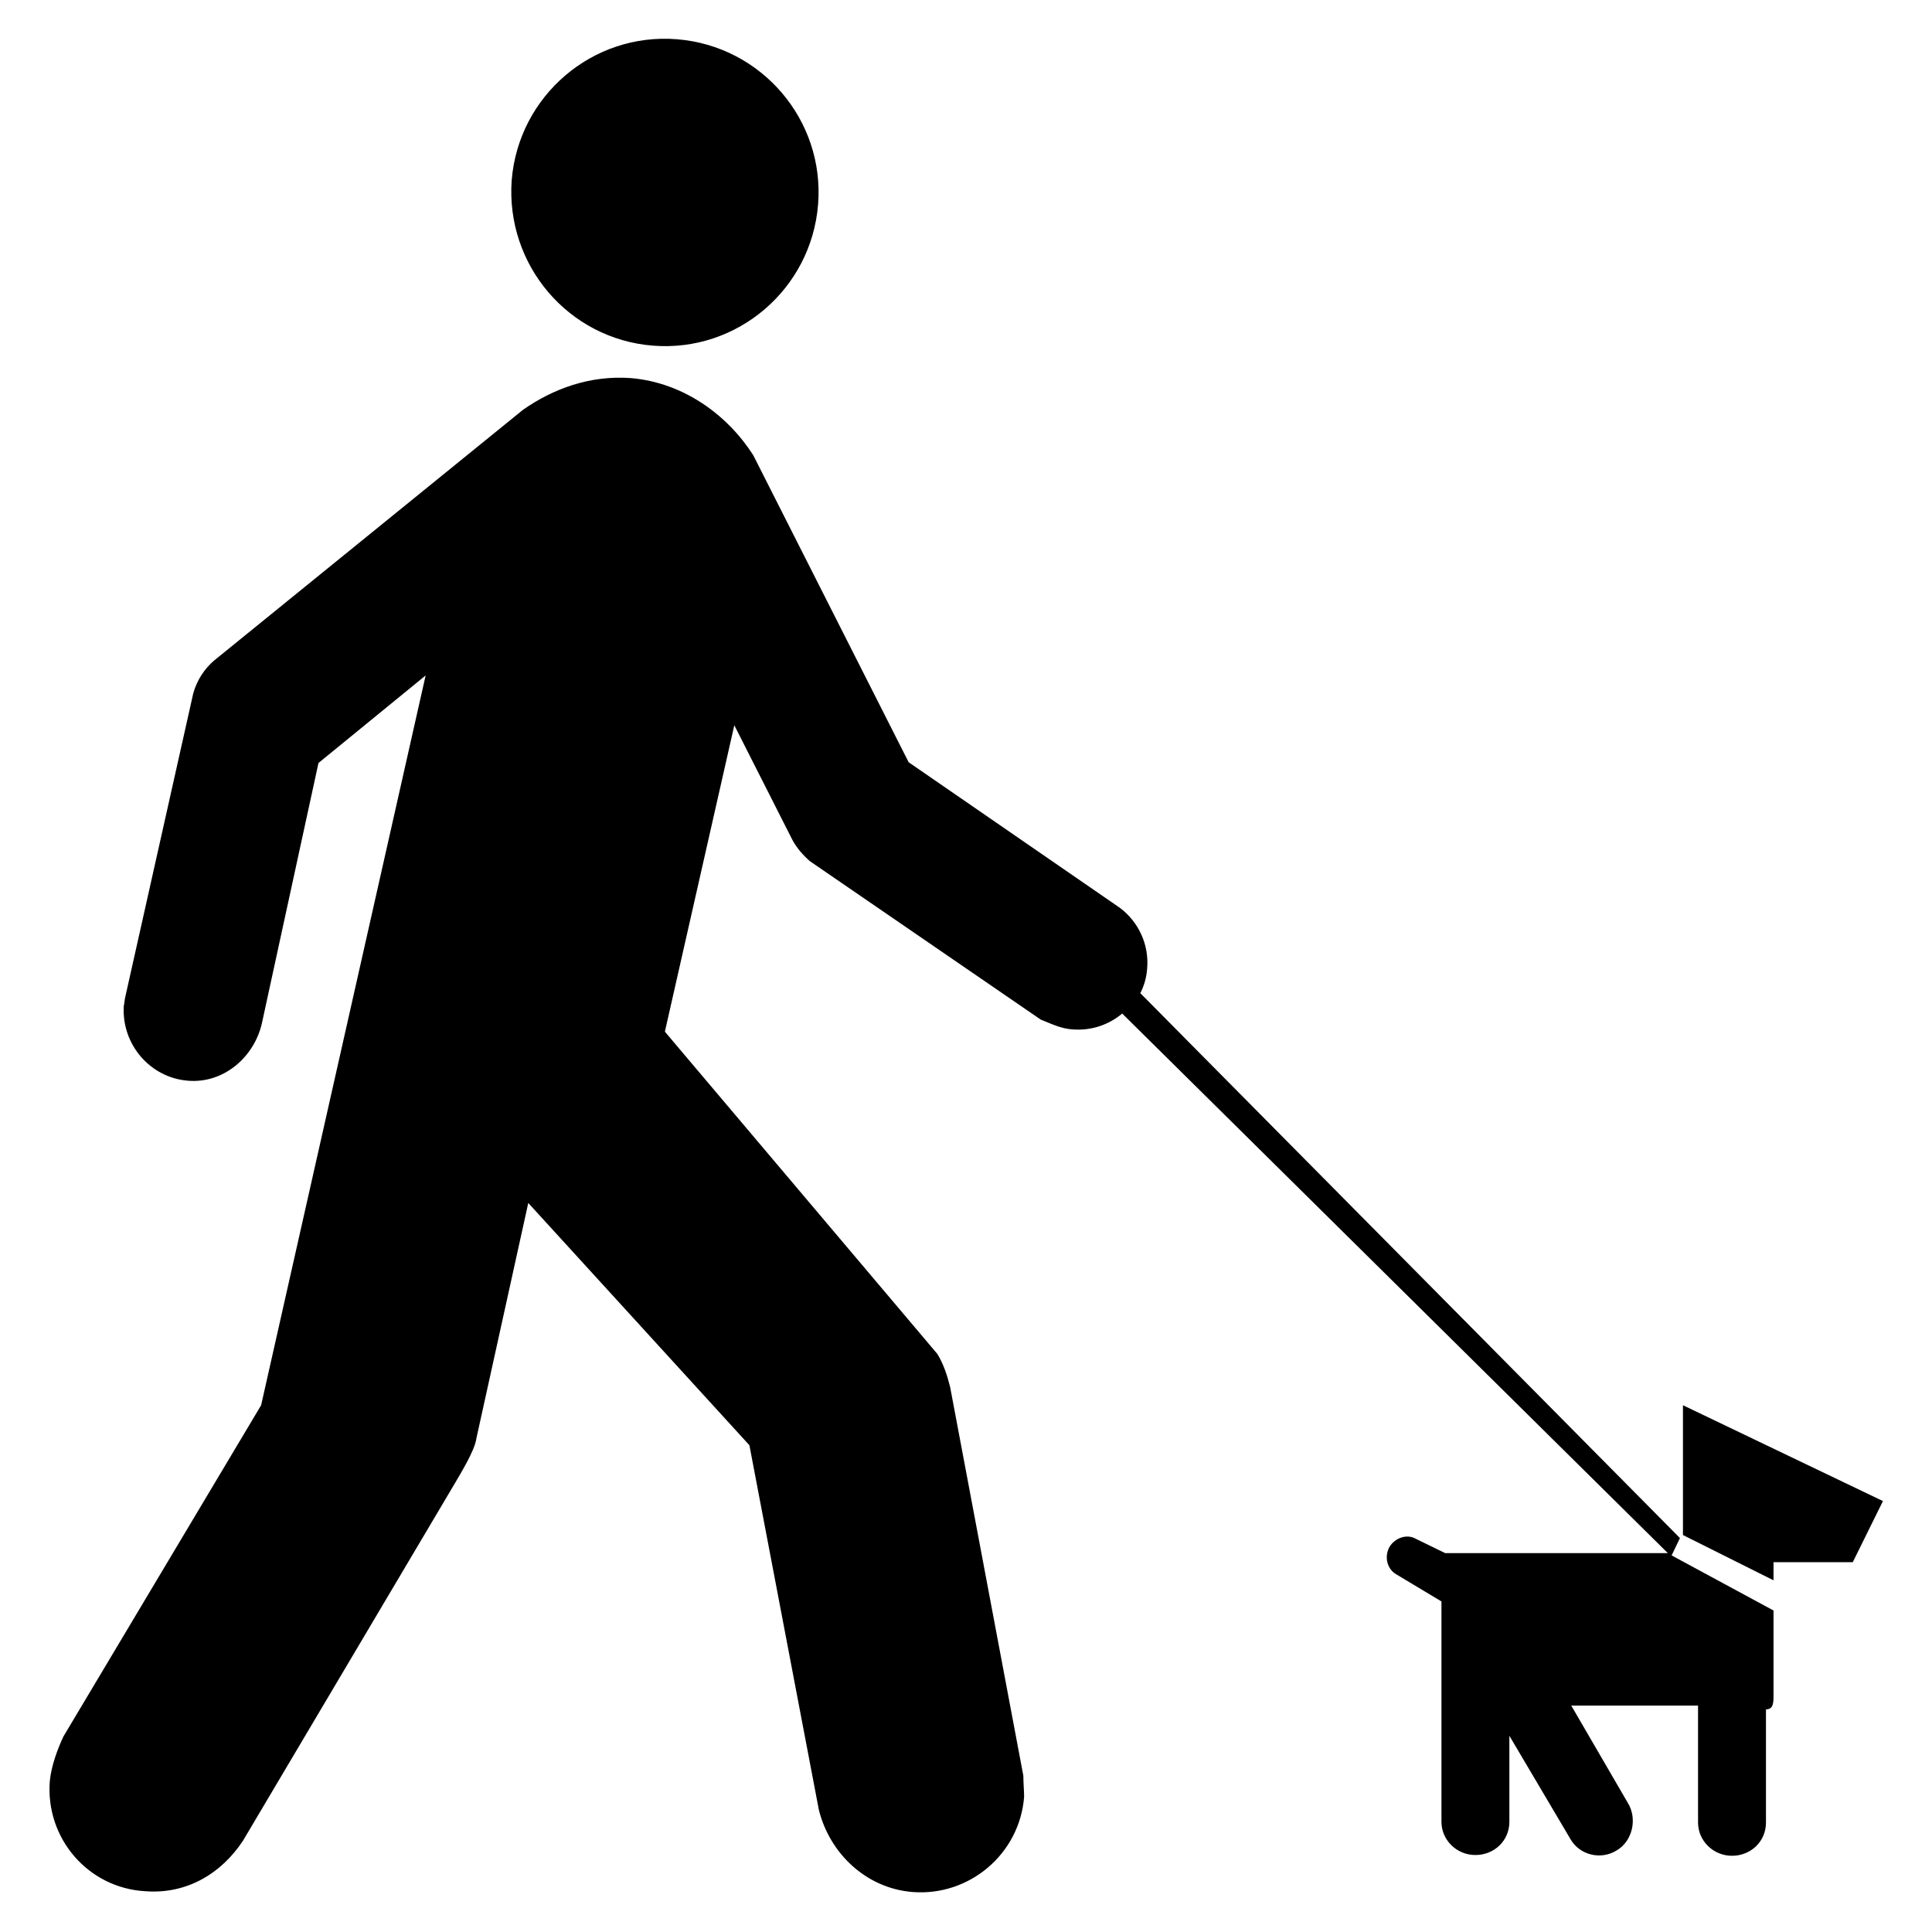 <svg xmlns="http://www.w3.org/2000/svg" xmlns:xlink="http://www.w3.org/1999/xlink" fill="#000000" height="800px" width="800px" id="Layer_1" viewBox="0 0 256 256" xml:space="preserve"><path id="XMLID_1_" d="M221.5,206.1l13.5,7.3v11.2c0,1,0,1.9-1,1.9v15c0,2.5-2,4.4-4.5,4.4c-2.5,0-4.5-2-4.5-4.4V226h-16.8l7.5,12.9 c1.3,2.1,0.6,5.1-1.5,6.3c-2.1,1.3-4.9,0.6-6.1-1.5L200,230l0,11.4c0,2.5-2,4.4-4.5,4.4c-2.5,0-4.5-2-4.5-4.4v-29.2l-6-3.6 c-1.2-0.7-1.6-2.3-0.9-3.6c0.7-1.2,2.3-1.8,3.5-1.1l3.9,1.9h29.5l-72.3-71.5c-1.8,1.5-4.1,2.3-6.6,2.1c-1.5-0.1-2.7-0.7-4.2-1.3 l-30.6-21c-0.9-0.8-1.7-1.7-2.3-2.8l-7.7-15.2l-9.2,40.6l36.1,42.7c0.8,1.3,1.3,2.8,1.7,4.4l9.7,51.5c0,1.1,0.1,1.9,0.1,2.8 c-0.6,7.6-7.3,13.2-14.8,12.6c-6.2-0.5-11-5.2-12.4-10.9l-9.2-48.3l-29.3-32.1l-6.9,31.3c-0.2,1.5-2.1,4.6-2.8,5.8l-28.1,47.4 c-2.9,4.4-7.5,7.1-12.9,6.7C11.7,250.2,6,243.6,6.6,236c0.2-2.1,1.1-4.4,1.8-5.9l26.2-43.9l21.8-96.7l-14.2,11.6l-7.5,34.5 c-1,4.4-5,8-9.8,7.6c-5-0.4-8.8-4.8-8.5-9.9c0.1-0.4,0.1-0.8,0.2-1.2l9-40.2c0.5-1.8,1.5-3.3,2.8-4.4l40.9-33.2 c4-2.8,8.9-4.6,14.3-4.2c7,0.6,12.8,4.9,16.2,10.2l20.6,40.7l28,19.3c2.4,1.8,3.9,4.8,3.6,8.1c-0.1,1.2-0.4,2.2-0.9,3.2l71.5,72.2 L221.5,206.1z M223,186.2v17.2l12,6v-2.4l10.5,0l4-8.1L223,186.2z M86.5,45.8c11.2,0.9,21-7.5,21.9-18.7c0.9-11.2-7.5-21-18.7-21.9 c-11.2-0.9-21,7.5-21.9,18.7C67,35.1,75.3,44.9,86.5,45.8z"></path></svg>